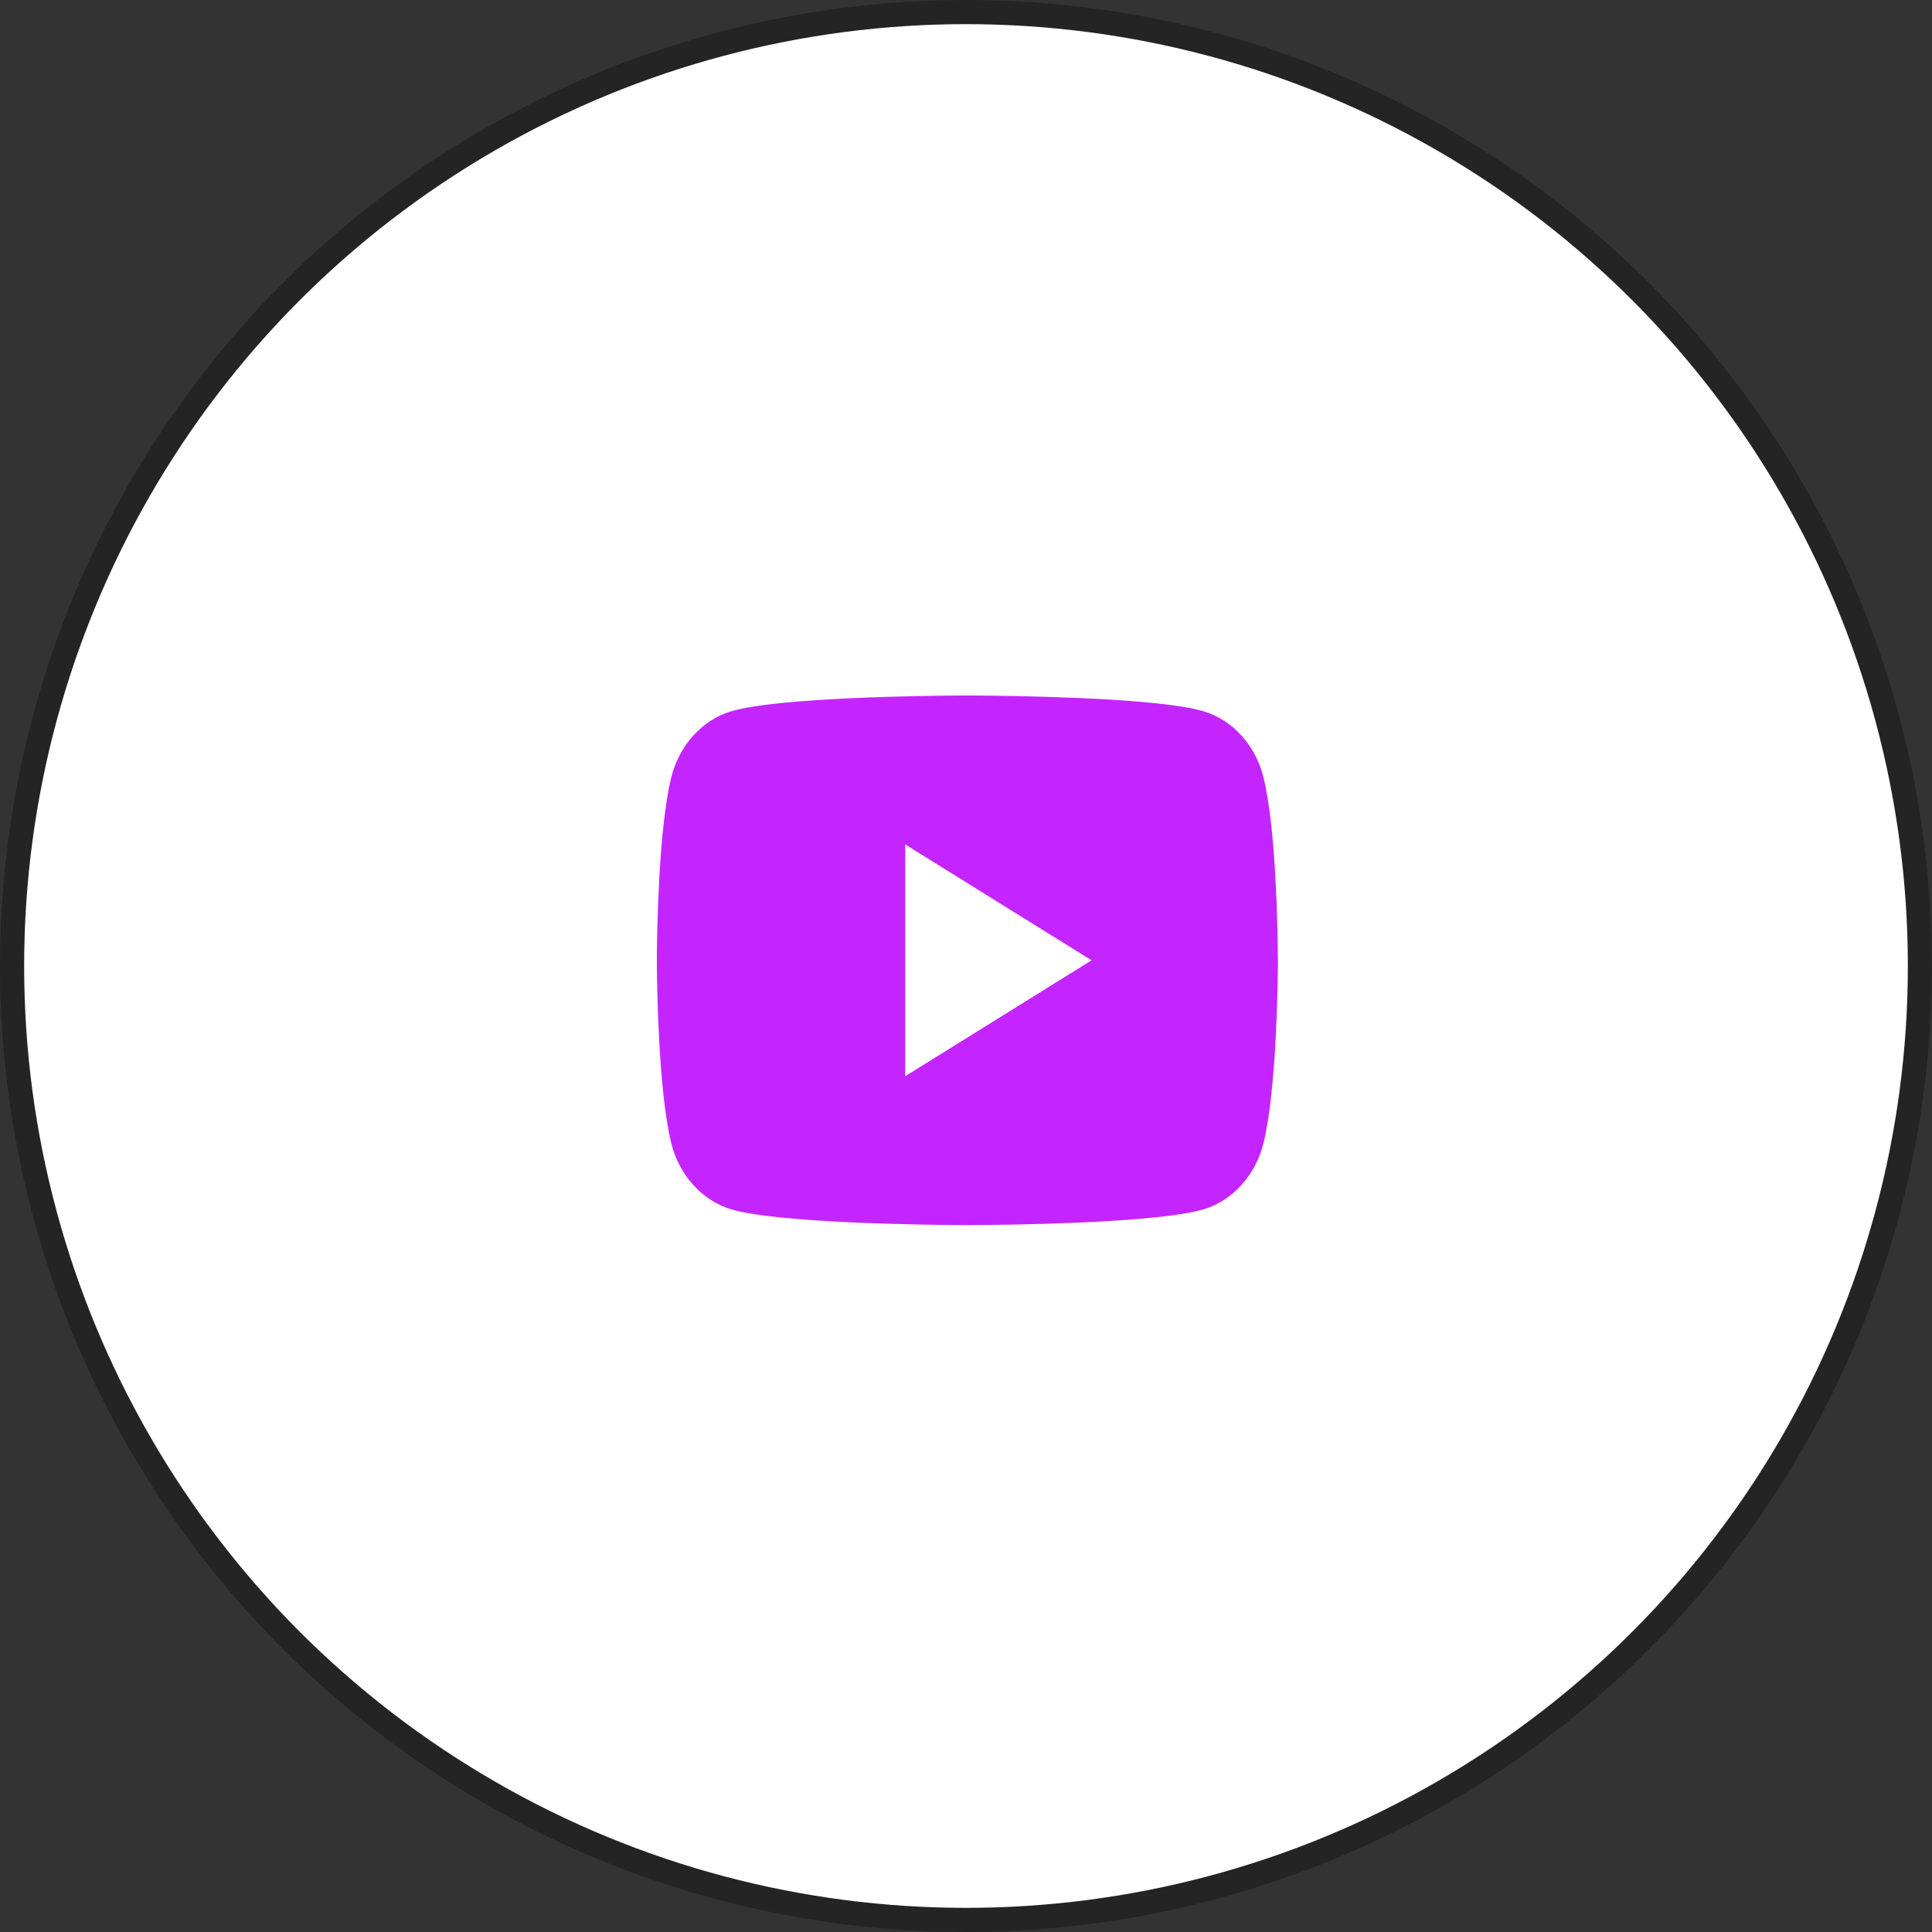 <?xml version="1.0" encoding="UTF-8"?> <svg xmlns="http://www.w3.org/2000/svg" width="80" height="80" viewBox="0 0 80 80" fill="none"><rect x="0" y="0" width="80" height="80" fill="#333333" stroke="none"/><circle cx="40" cy="40" r="39.5" fill="white" stroke="#242424"></circle><path d="M40.372 28.8C41.059 28.804 42.776 28.822 44.602 28.9L45.25 28.93C47.088 29.022 48.924 29.181 49.835 29.451C51.05 29.815 52.005 30.876 52.327 32.222C52.842 34.36 52.906 38.53 52.913 39.54L52.915 39.748V39.987C52.906 40.997 52.842 45.167 52.327 47.304C52.001 48.654 51.045 49.717 49.835 50.076C48.924 50.346 47.088 50.505 45.25 50.596L44.602 50.628C42.776 50.705 41.059 50.724 40.372 50.727L40.07 50.728H39.742C38.289 50.718 32.212 50.648 30.278 50.076C29.065 49.711 28.109 48.65 27.787 47.304C27.272 45.166 27.208 40.997 27.2 39.987V39.54C27.208 38.53 27.272 34.359 27.787 32.222C28.113 30.872 29.069 29.81 30.28 29.452C32.212 28.878 38.29 28.808 39.743 28.8H40.372ZM37.485 34.968V44.562L45.2 39.765L37.485 34.968Z" fill="#C425FF"></path></svg> 